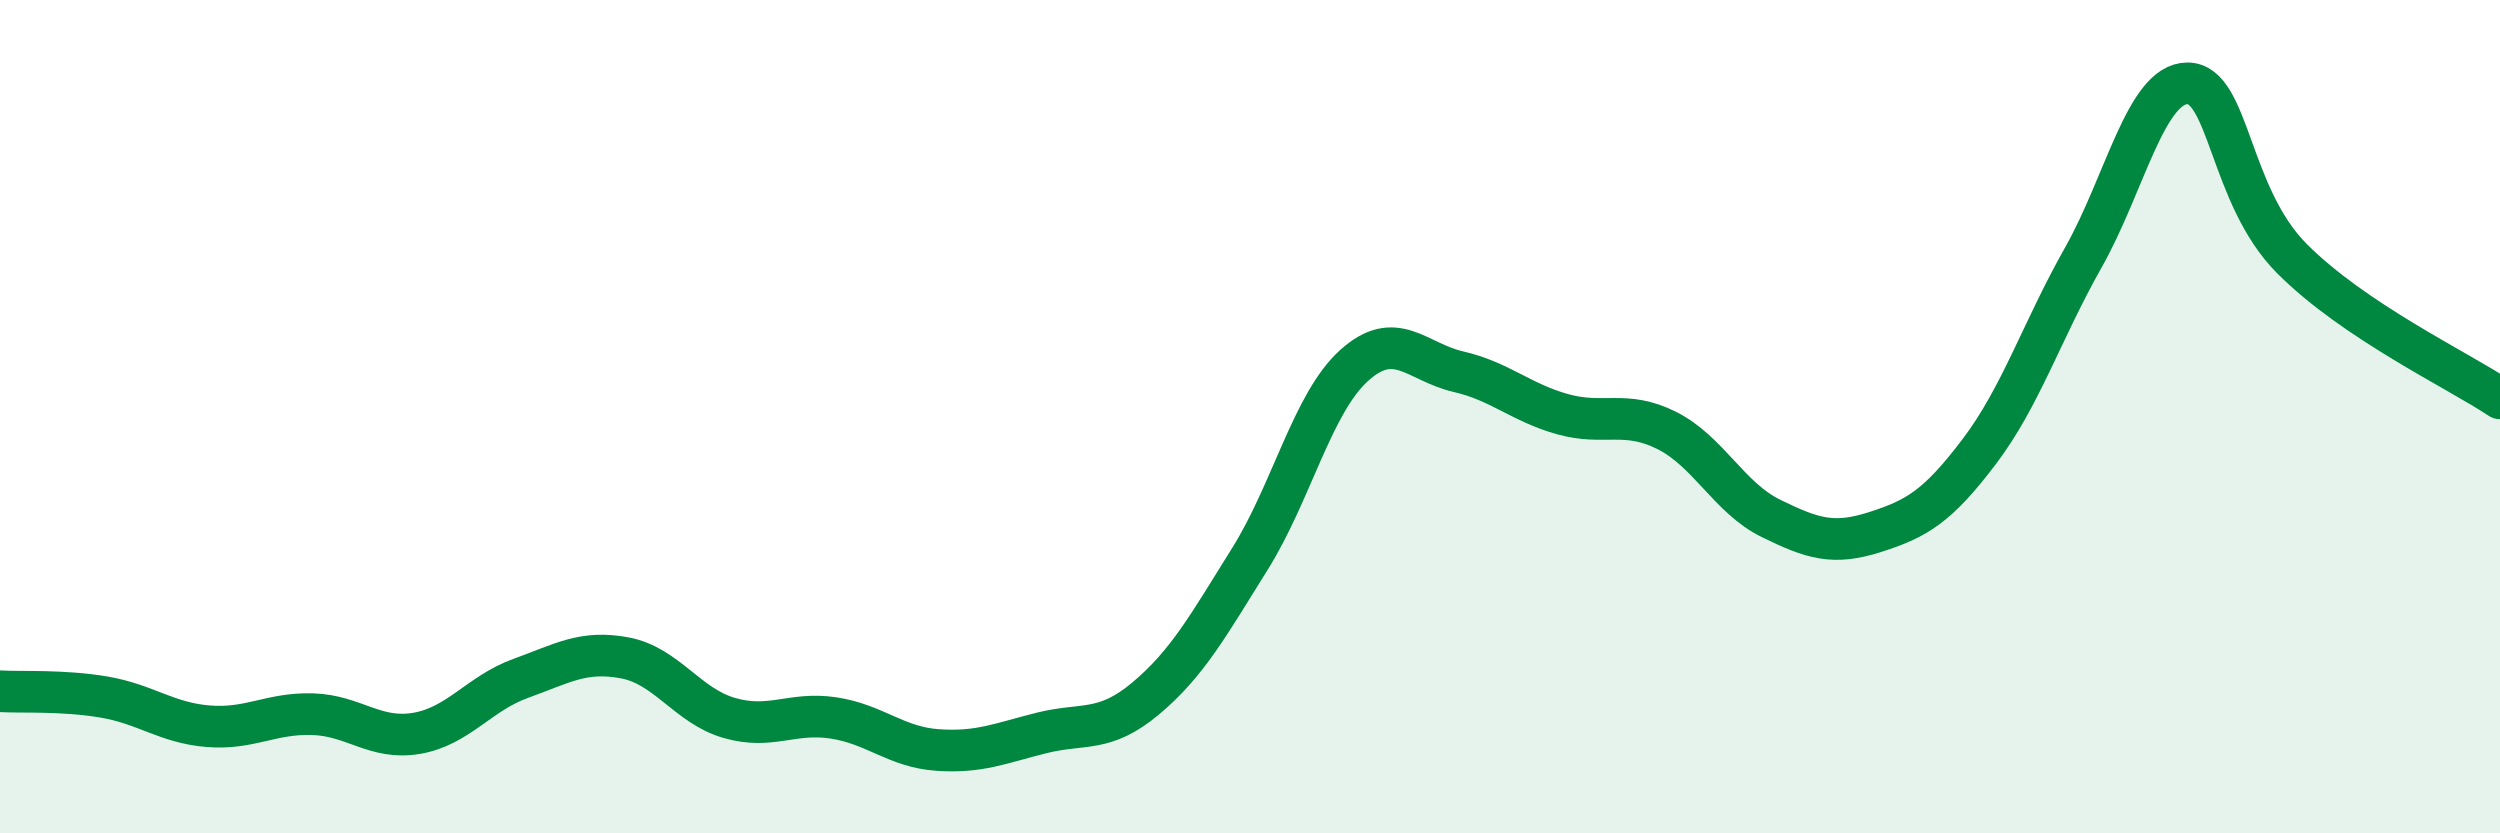 
    <svg width="60" height="20" viewBox="0 0 60 20" xmlns="http://www.w3.org/2000/svg">
      <path
        d="M 0,16.59 C 0.5,16.62 1.5,16.56 2.5,16.73 C 3.5,16.9 4,17.35 5,17.43 C 6,17.51 6.5,17.11 7.5,17.14 C 8.5,17.17 9,17.77 10,17.6 C 11,17.43 11.5,16.64 12.5,16.28 C 13.5,15.92 14,15.6 15,15.79 C 16,15.98 16.5,16.94 17.5,17.23 C 18.5,17.52 19,17.08 20,17.23 C 21,17.38 21.5,17.93 22.5,18 C 23.5,18.07 24,17.84 25,17.59 C 26,17.34 26.5,17.6 27.5,16.76 C 28.5,15.92 29,15.01 30,13.41 C 31,11.81 31.5,9.67 32.5,8.77 C 33.5,7.87 34,8.69 35,8.92 C 36,9.15 36.5,9.66 37.5,9.94 C 38.5,10.22 39,9.83 40,10.33 C 41,10.83 41.5,11.95 42.5,12.44 C 43.5,12.93 44,13.09 45,12.77 C 46,12.45 46.5,12.16 47.5,10.84 C 48.5,9.52 49,7.95 50,6.18 C 51,4.41 51.5,2 52.5,2 C 53.5,2 53.5,4.69 55,6.2 C 56.5,7.71 59,8.89 60,9.56L60 20L0 20Z"
        fill="#008740"
        opacity="0.1"
        stroke-linecap="round"
        stroke-linejoin="round"
      />
      <path
        d="M 0,16.59 C 0.5,16.62 1.5,16.56 2.5,16.73 C 3.5,16.9 4,17.35 5,17.43 C 6,17.51 6.5,17.11 7.5,17.14 C 8.5,17.17 9,17.77 10,17.6 C 11,17.43 11.5,16.64 12.5,16.28 C 13.5,15.92 14,15.6 15,15.79 C 16,15.98 16.5,16.94 17.5,17.23 C 18.5,17.52 19,17.08 20,17.23 C 21,17.38 21.5,17.93 22.5,18 C 23.5,18.07 24,17.84 25,17.59 C 26,17.34 26.5,17.6 27.5,16.76 C 28.5,15.92 29,15.01 30,13.41 C 31,11.81 31.5,9.67 32.5,8.77 C 33.5,7.87 34,8.69 35,8.92 C 36,9.15 36.5,9.66 37.5,9.94 C 38.5,10.22 39,9.83 40,10.33 C 41,10.83 41.5,11.95 42.5,12.44 C 43.5,12.93 44,13.09 45,12.77 C 46,12.45 46.5,12.16 47.5,10.84 C 48.5,9.52 49,7.95 50,6.18 C 51,4.41 51.5,2 52.5,2 C 53.5,2 53.5,4.69 55,6.2 C 56.5,7.71 59,8.89 60,9.56"
        stroke="#008740"
        stroke-width="1"
        fill="none"
        stroke-linecap="round"
        stroke-linejoin="round"
      />
    </svg>
  
